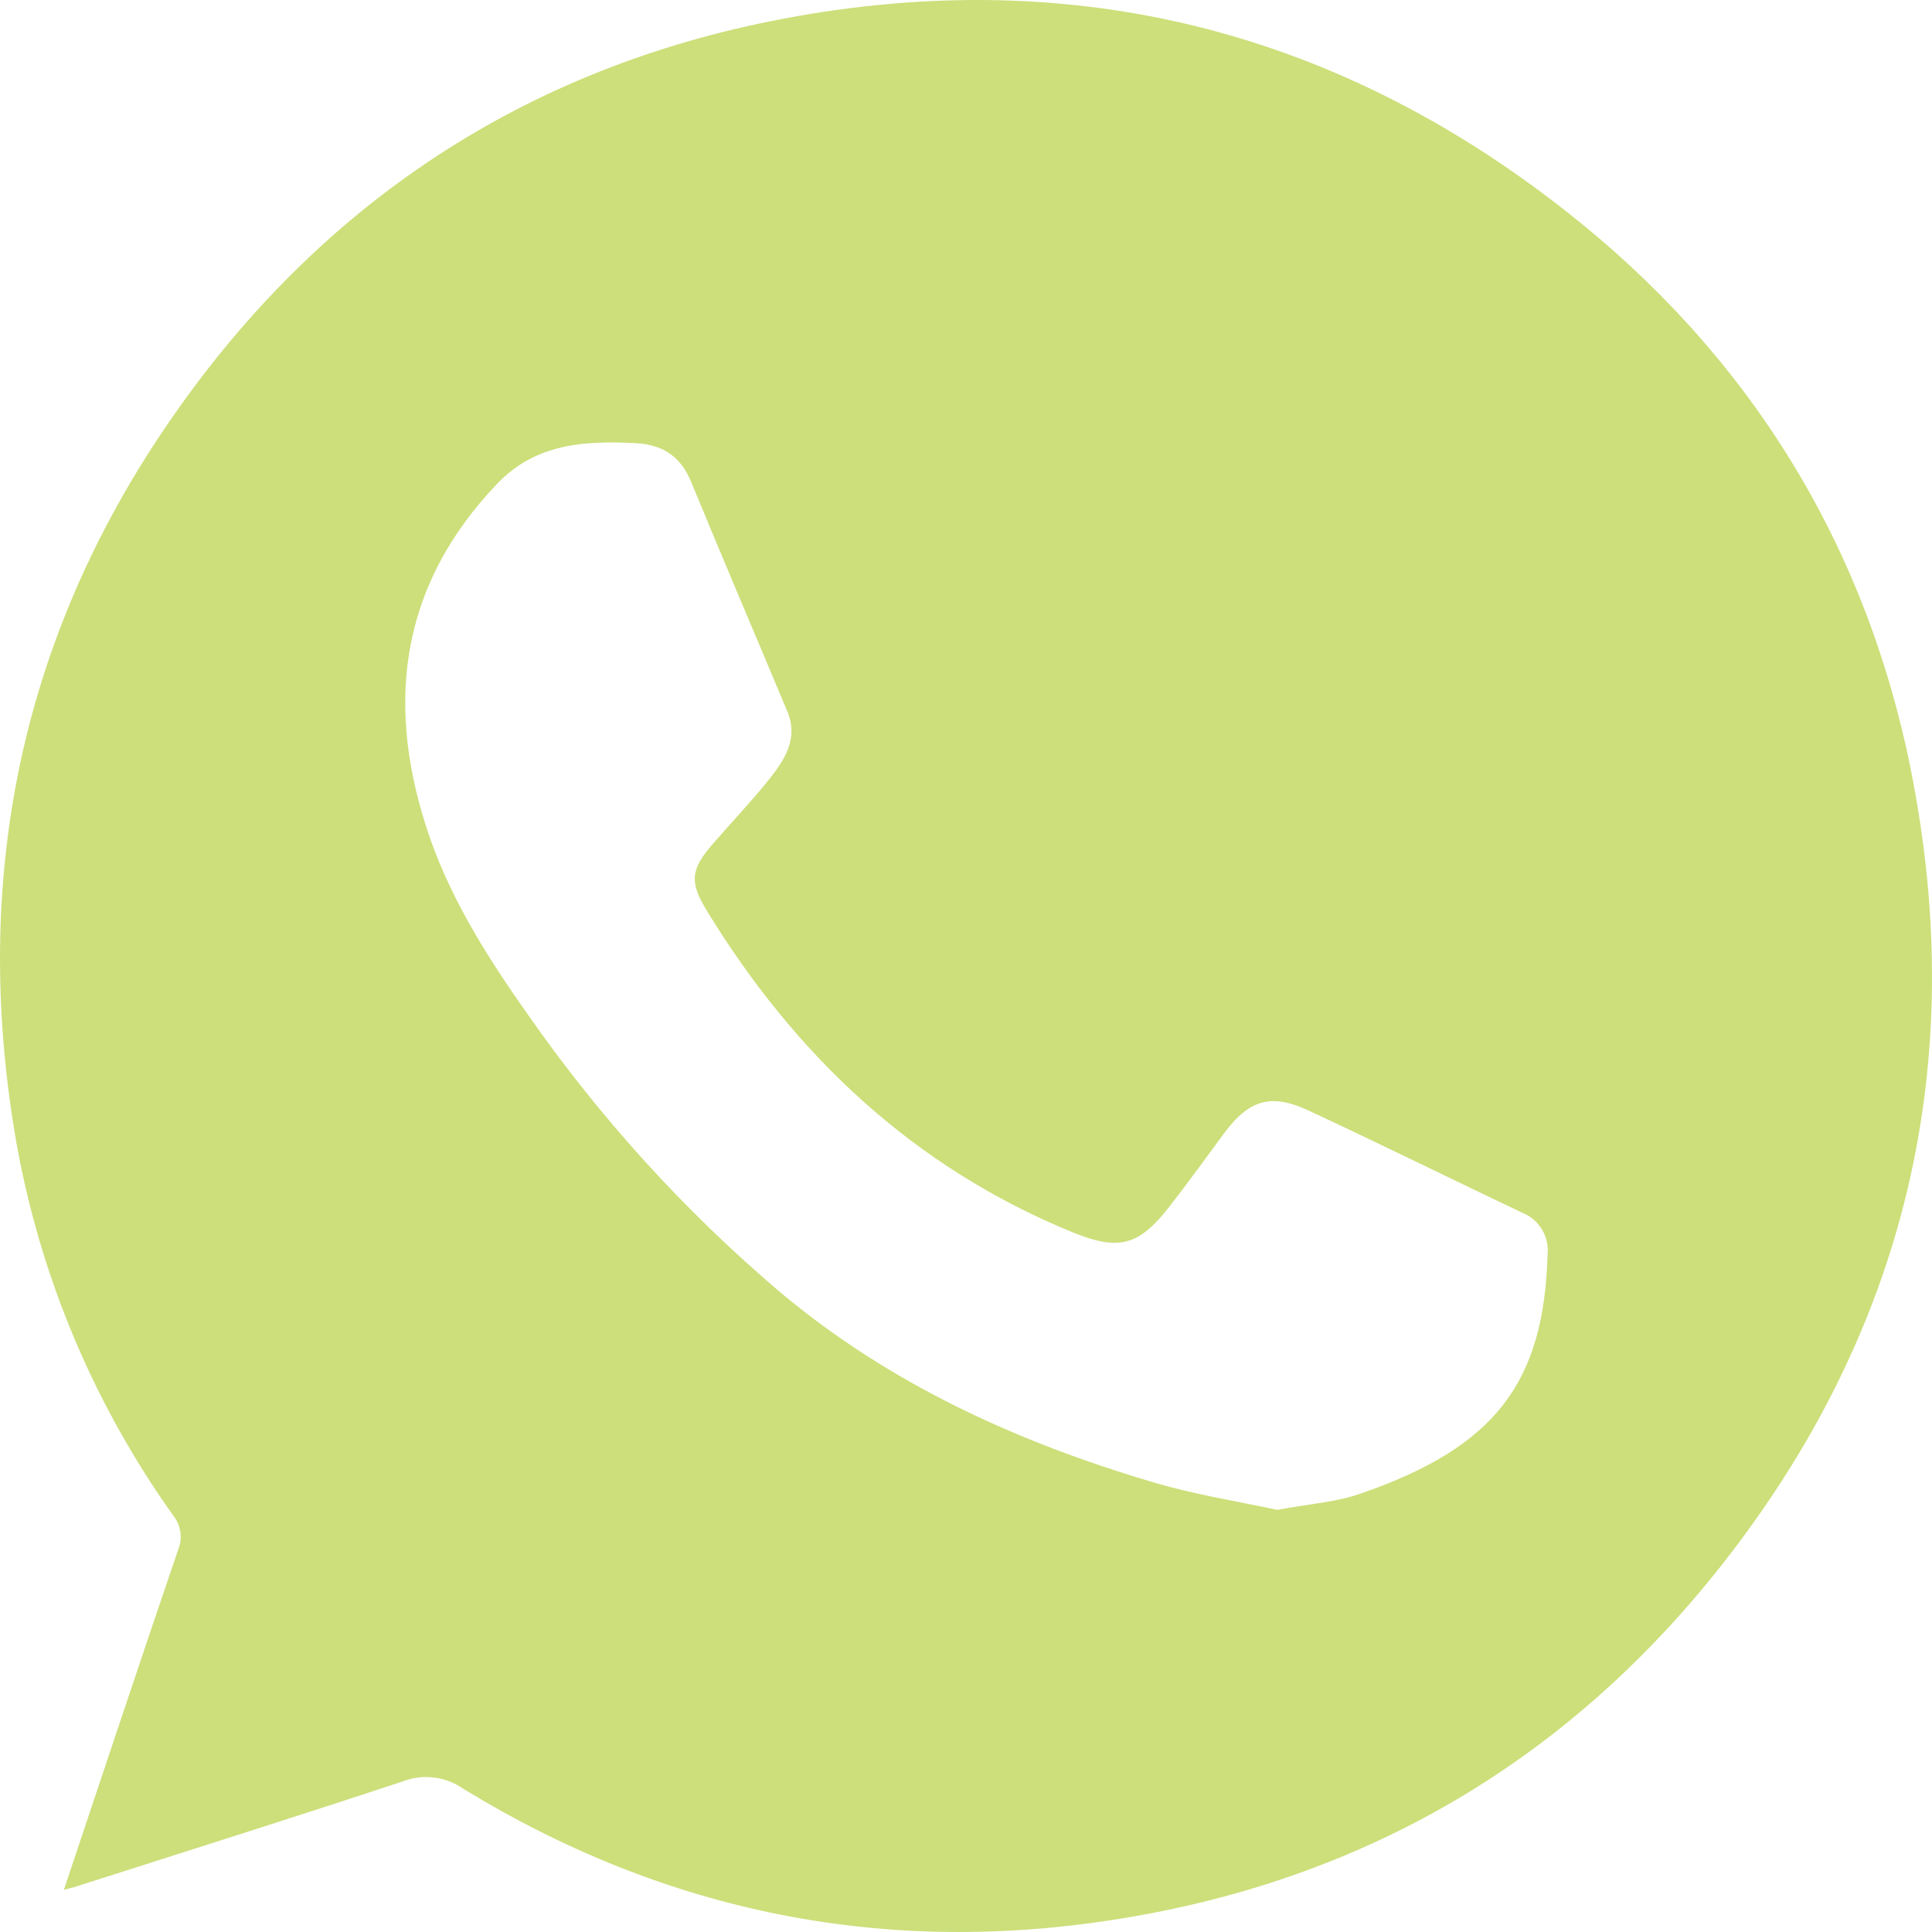 <?xml version="1.0" encoding="UTF-8"?> <svg xmlns="http://www.w3.org/2000/svg" width="40" height="40" viewBox="0 0 40 40" fill="none"> <path d="M1.322 39.128C2.122 36.737 2.895 34.412 3.686 32.092C3.735 31.975 3.752 31.848 3.734 31.722C3.717 31.597 3.666 31.478 3.588 31.379C1.852 28.947 0.713 26.141 0.262 23.188C-0.534 18.015 0.477 13.194 3.422 8.851C6.454 4.38 10.648 1.511 15.945 0.441C22.006 -0.781 27.547 0.54 32.418 4.369C36.206 7.339 38.63 11.248 39.568 15.968C40.771 22.031 39.462 27.571 35.623 32.431C32.436 36.464 28.249 38.914 23.173 39.728C18.335 40.51 13.791 39.603 9.594 37.036C9.414 36.909 9.206 36.829 8.988 36.802C8.77 36.774 8.548 36.801 8.343 36.88C6.138 37.611 3.922 38.307 1.711 39.015C1.6 39.056 1.491 39.083 1.322 39.128ZM26.444 31.26C27.098 31.137 27.666 31.104 28.185 30.918C30.973 29.953 31.966 28.612 32.041 25.971C32.059 25.79 32.018 25.607 31.923 25.451C31.828 25.296 31.685 25.175 31.515 25.108C30.039 24.405 28.571 23.682 27.09 22.991C26.308 22.627 25.856 22.772 25.34 23.468C24.962 23.981 24.59 24.497 24.197 24.999C23.572 25.799 23.151 25.899 22.203 25.512C18.92 24.167 16.473 21.861 14.638 18.862C14.271 18.263 14.294 18.004 14.762 17.468C15.145 17.025 15.551 16.601 15.916 16.145C16.244 15.735 16.541 15.288 16.297 14.72C15.637 13.141 14.963 11.567 14.313 9.985C14.094 9.448 13.723 9.203 13.154 9.175C12.1 9.12 11.092 9.184 10.302 10.007C8.341 12.052 7.975 14.442 8.81 17.075C9.265 18.517 10.061 19.777 10.926 21.001C12.414 23.137 14.172 25.072 16.157 26.758C18.432 28.662 21.062 29.856 23.873 30.688C24.733 30.945 25.633 31.084 26.444 31.26V31.26Z" fill="#CCDF7A"></path> </svg> 
